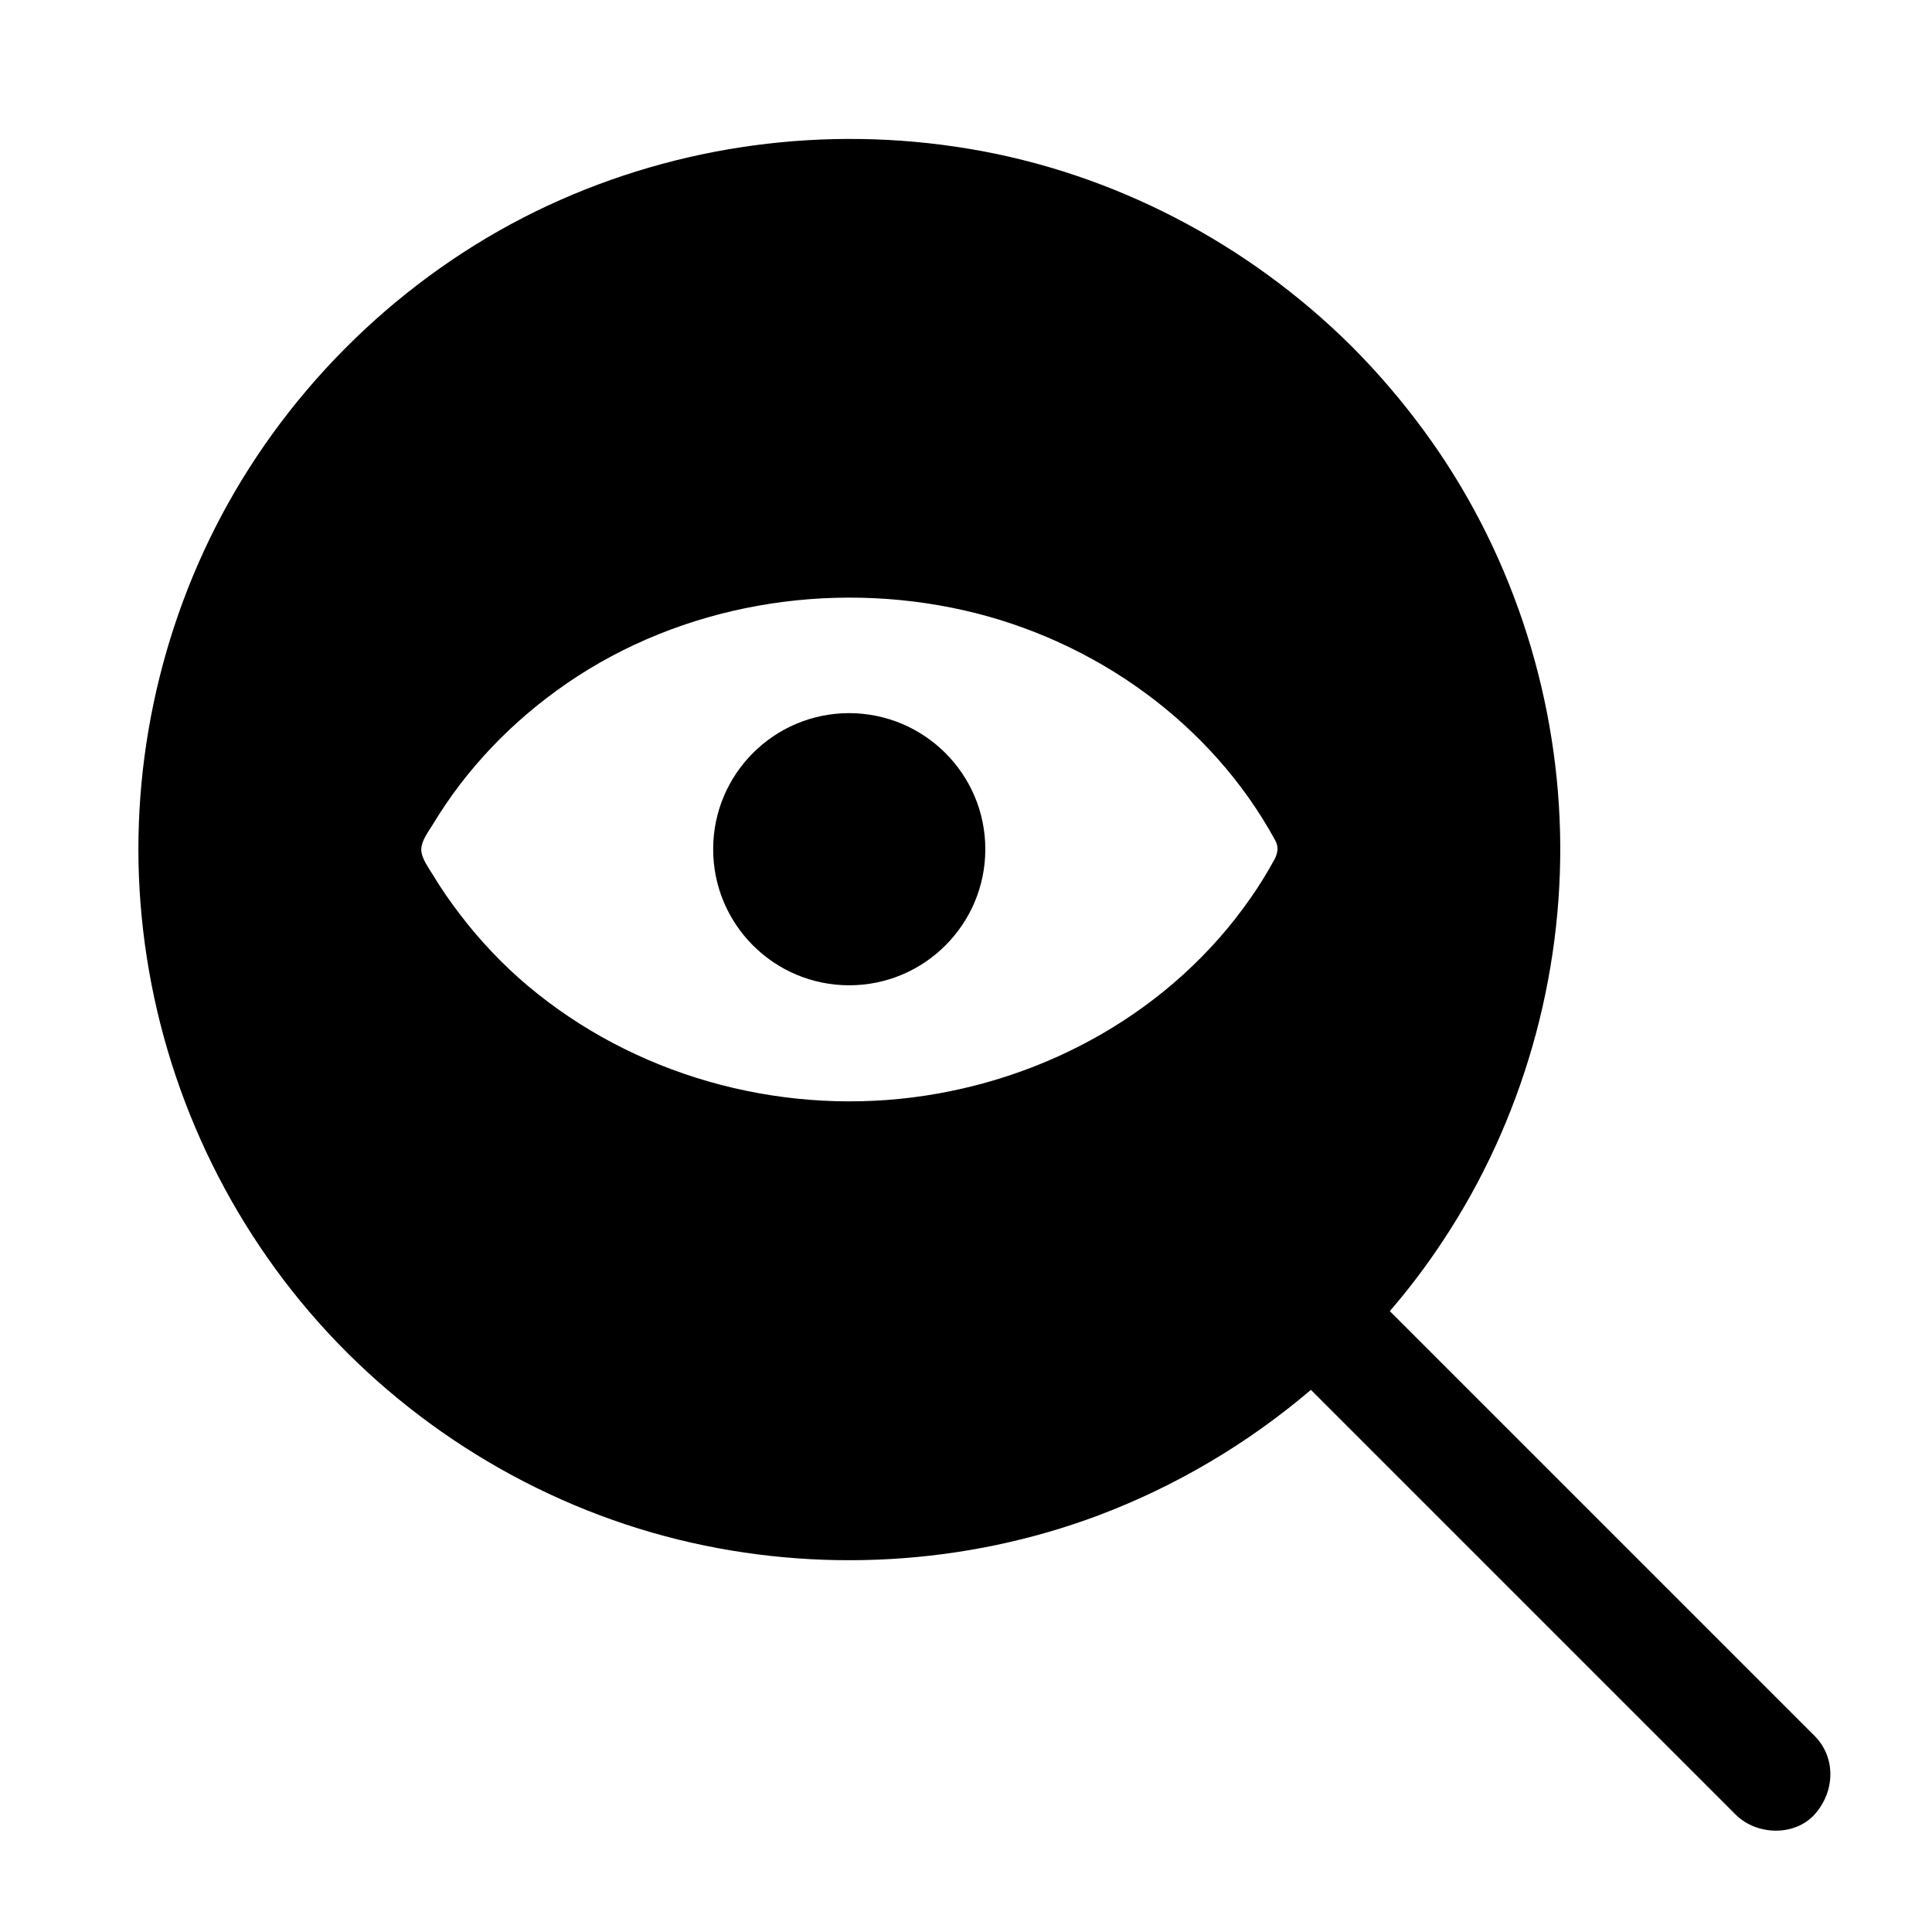 <?xml version="1.0" encoding="UTF-8"?>
<!-- Uploaded to: ICON Repo, www.svgrepo.com, Generator: ICON Repo Mixer Tools -->
<svg fill="#000000" width="800px" height="800px" version="1.1" viewBox="144 144 512 512" xmlns="http://www.w3.org/2000/svg">
 <g>
  <path d="m624.84 603.98c-13.039-13.039-26.125-26.125-39.164-39.164-20.762-20.762-41.523-41.523-62.289-62.289l-11.07-11.07c5.066-5.856 9.742-12.055 14.023-18.547 21.105-31.785 31.98-70.062 31.094-108.19s-13.48-75.867-36.113-106.62c-5.707-7.773-12.004-15.152-18.793-21.992-0.051-0.051-0.148-0.148-0.195-0.195-0.051-0.051-0.148-0.148-0.195-0.195-27.504-27.305-63.172-45.953-101.45-52.301-37.785-6.297-76.754-1.082-111.49 15.055-35.621 16.582-65.73 44.773-84.82 79.066-18.406 33.062-26.523 71.684-22.832 109.42 3.738 38.621 19.285 75.277 44.477 104.75 25.34 29.617 59.926 51.02 97.809 60.32 36.652 9.004 75.914 6.84 111.29-6.445 20.613-7.773 39.656-19.09 56.285-33.258 12.055 12.055 24.109 24.109 36.164 36.164 20.762 20.762 41.523 41.523 62.289 62.289 4.723 4.723 9.445 9.445 14.121 14.121 5.461 5.461 15.5 5.856 20.859 0 5.41-5.961 5.856-15.062 0-20.918zm-142.98-232.42c-1.969 3.59-4.082 7.086-6.445 10.43-20.664 29.719-53.922 48.316-89.594 52.84-36.309 4.574-73.949-6.004-101.99-29.617-6.641-5.609-12.594-11.906-17.859-18.793-2.559-3.344-4.969-6.789-7.133-10.383-1.18-1.969-3.199-4.574-3.199-6.887s1.871-4.723 3.051-6.641c8.953-14.906 21.254-27.602 35.57-37.441 30.453-20.91 69.52-27.453 105.39-19.285 34.34 7.824 65.289 29.766 82.262 60.859 0.441 0.789 0.641 1.574 0.641 2.312v0.098c-0.047 0.734-0.246 1.621-0.688 2.508z"/>
  <path d="m405.12 369.05c0 19.875-16.137 36.062-36.062 36.062-19.926 0-36.062-16.137-36.062-36.062s16.137-36.062 36.062-36.062c19.922 0.051 36.062 16.188 36.062 36.062z"/>
 </g>
</svg>